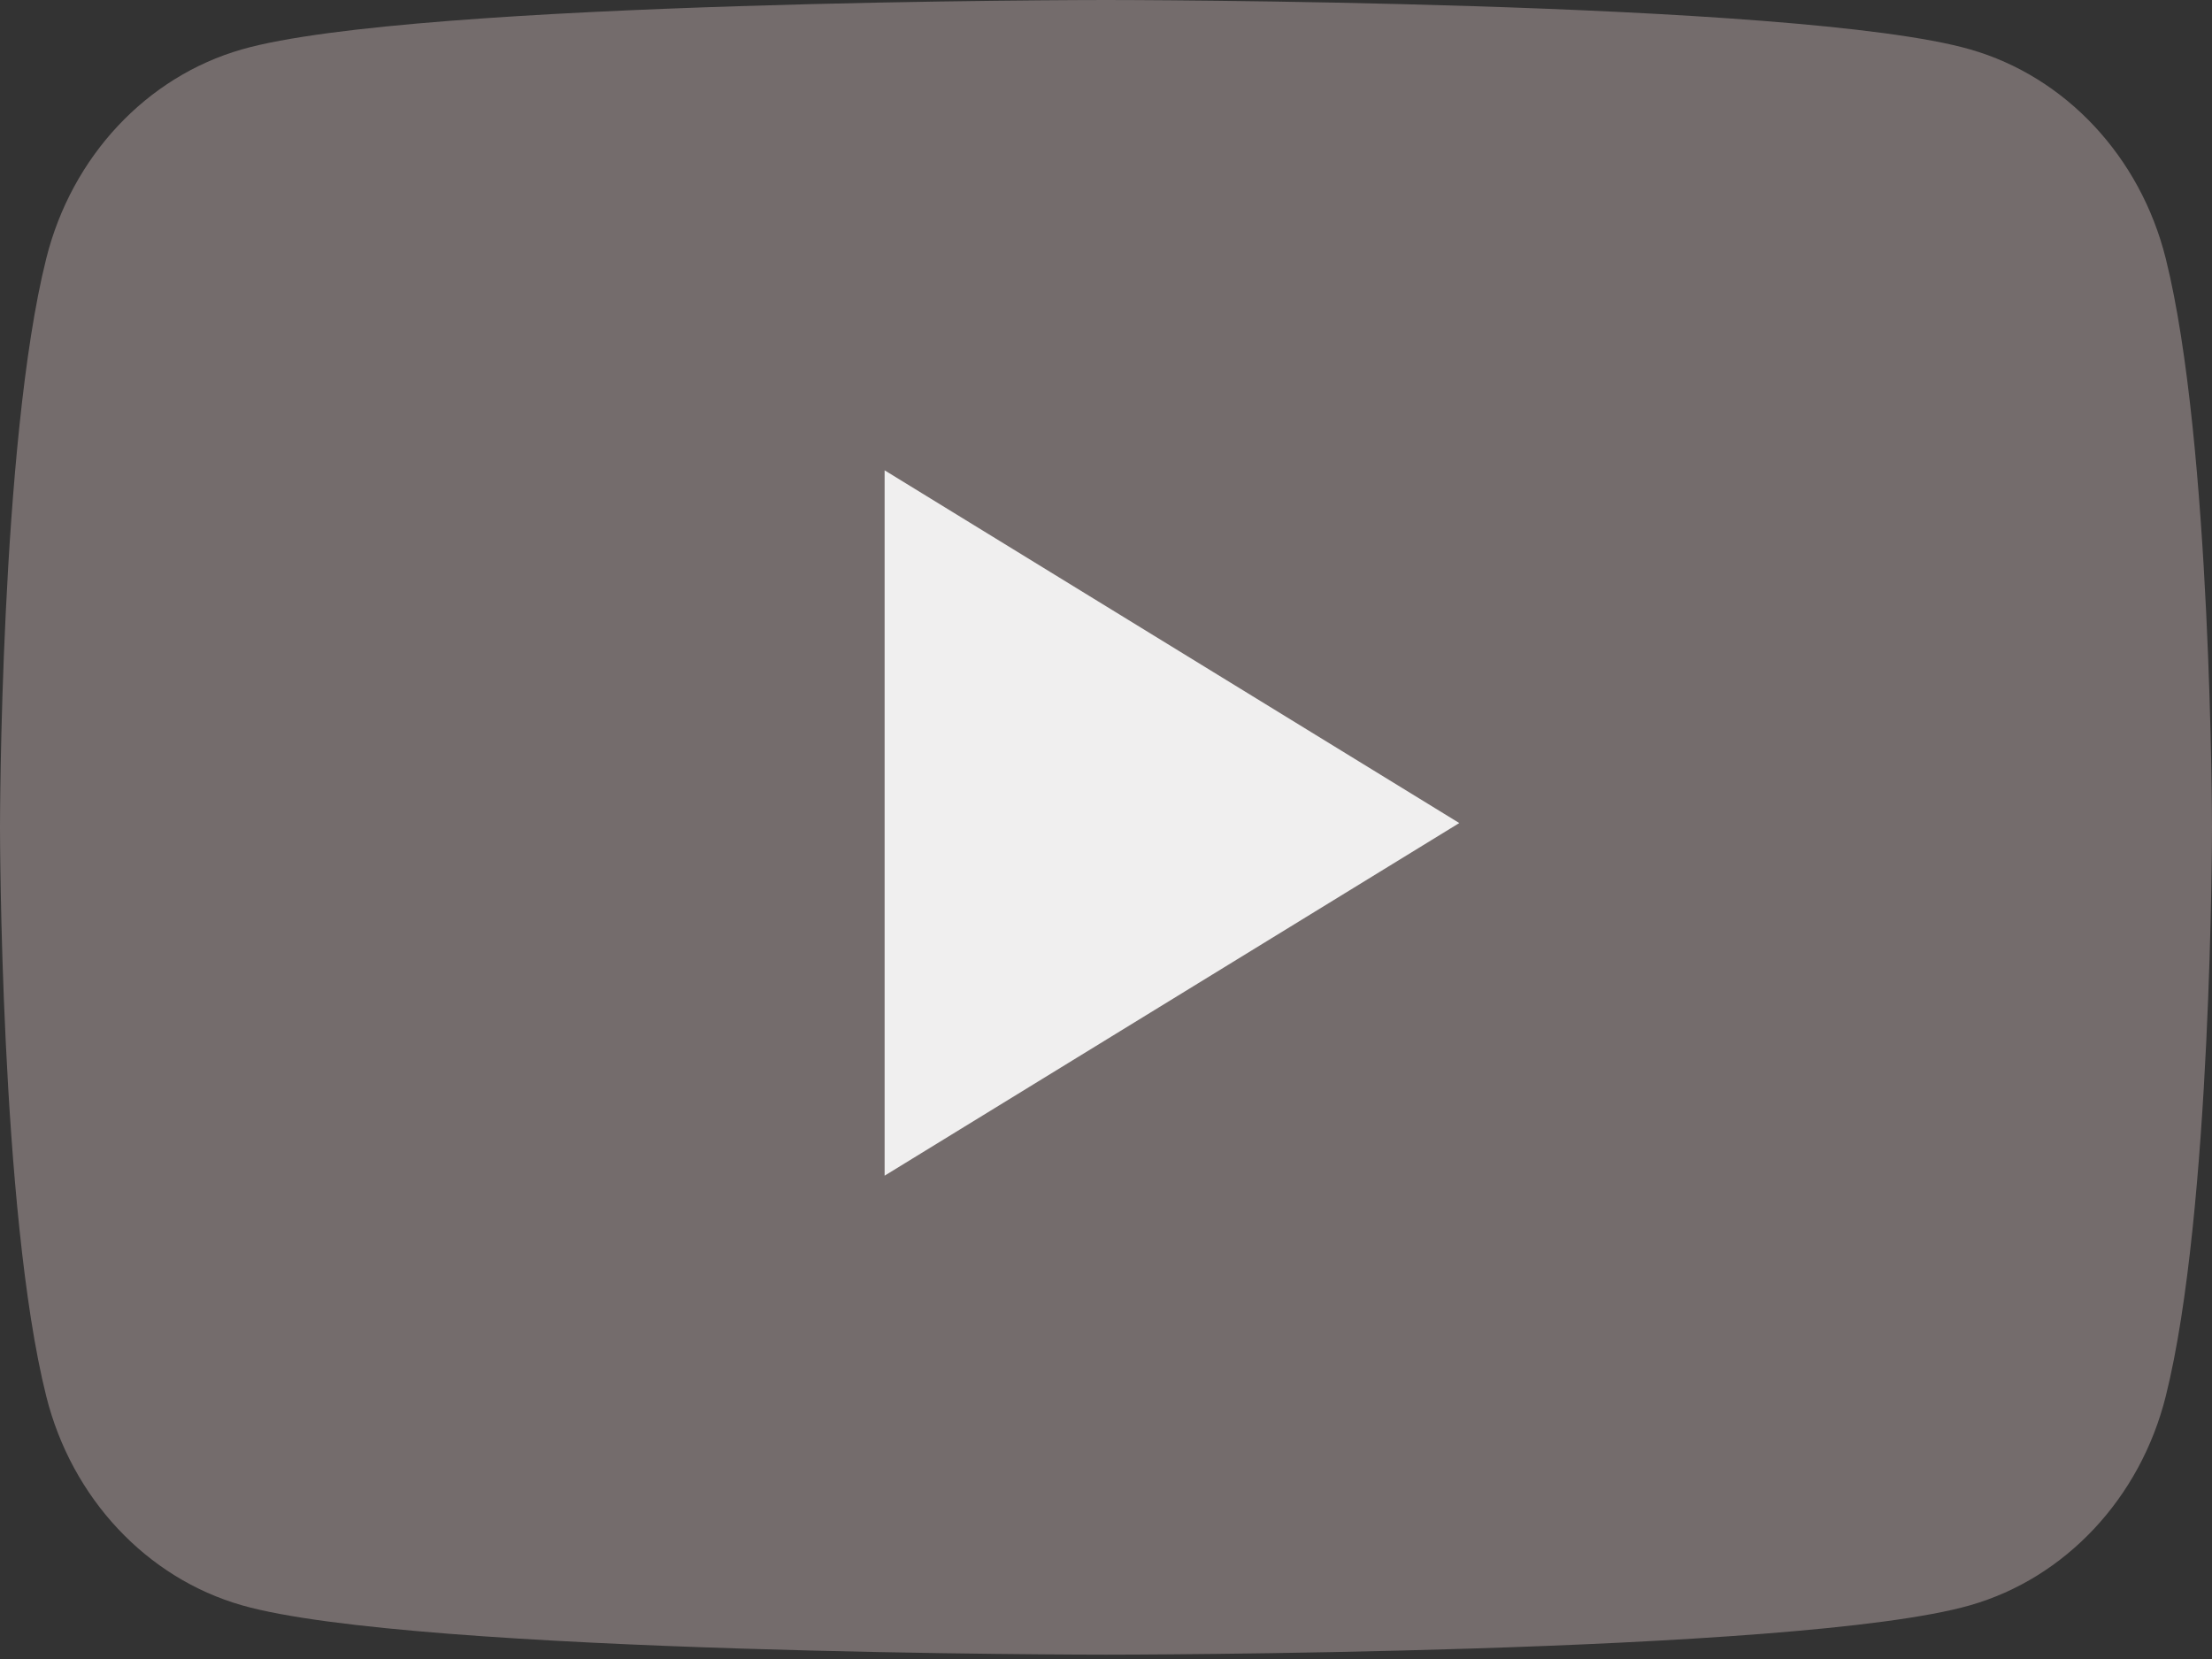 <?xml version="1.0" encoding="utf-8"?>
<svg xmlns="http://www.w3.org/2000/svg" fill="none" height="100%" overflow="visible" preserveAspectRatio="none" style="display: block;" viewBox="0 0 24 18" width="100%">
<rect x="0" y="0" width="24" height="18" fill="#333333" stroke="none"/>
<g id="Youtube-Logo">
<path d="M23.498 2.804C23.222 1.699 22.41 0.832 21.376 0.536C19.506 1.45087e-05 12 1.43388e-05 12 1.43388e-05C12 1.43388e-05 4.495 1.45087e-05 2.624 0.536C1.59 0.832 0.778 1.699 0.502 2.804C1.58946e-07 4.803 0 8.977 0 8.977C0 8.977 1.58946e-07 13.15 0.502 15.15C0.778 16.254 1.59 17.121 2.624 17.417C4.495 17.953 12 17.953 12 17.953C12 17.953 19.506 17.953 21.376 17.417C22.41 17.121 23.222 16.254 23.498 15.15C24 13.15 24 8.977 24 8.977C24 8.977 23.998 4.803 23.498 2.804Z" fill="#746C6C" id="Vector"/>
<path d="M9.598 12.756L15.833 8.93L9.598 5.103V12.756Z" fill="white" fill-opacity="0.89" id="Vector_2"/>
</g>
</svg>